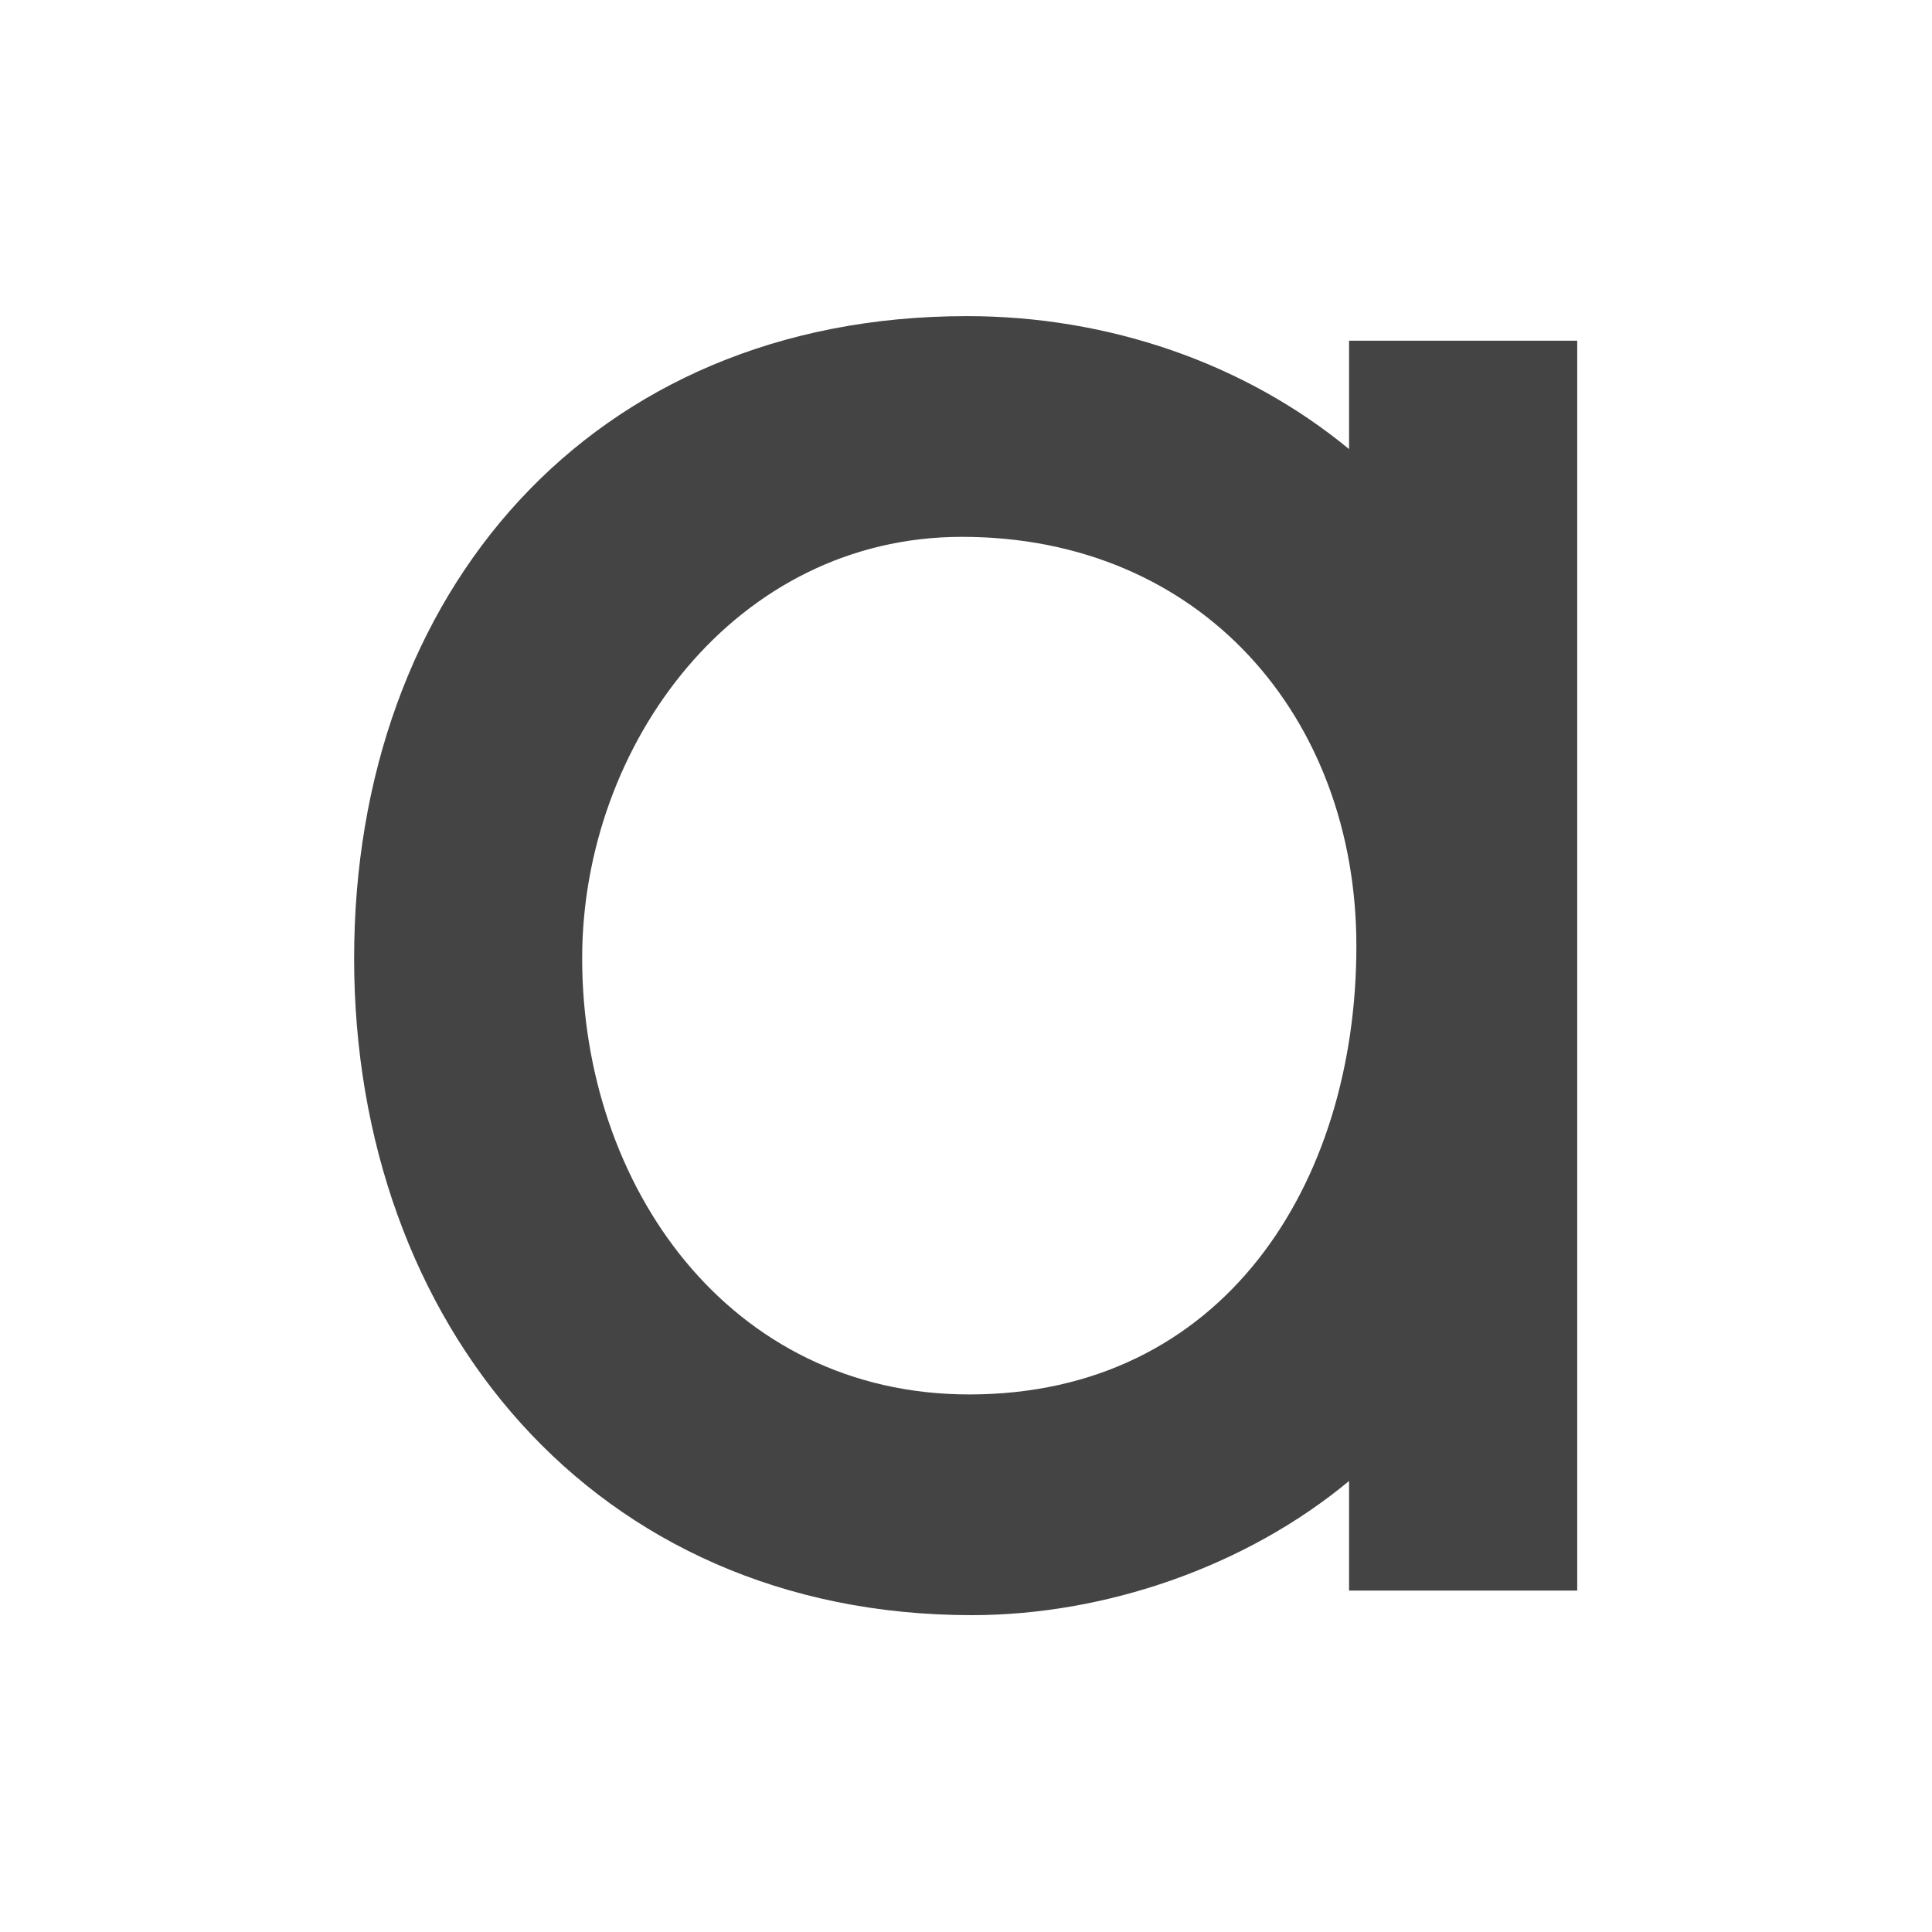 <svg style="clip-rule:evenodd;fill-rule:evenodd;stroke-linejoin:round;stroke-miterlimit:2" viewBox="0 0 16 16" xmlns="http://www.w3.org/2000/svg">
 <g transform="matrix(.978 0 0 .978 -.103 .173)">
  <path d="m11.529 12.364c-0.878 0.729-2.07 1.136-3.195 1.136-3.203 0-5.23-2.474-5.23-5.562 0-3.094 2.004-5.438 5.189-5.438 1.194 0 2.349 0.395 3.236 1.126v-0.918h1.932v10.584h-1.932v-0.928zm-3.278-7.995c2.027 0 3.34 1.528 3.34 3.465 0 2.02-1.13 3.797-3.278 3.797-2.034 0-3.278-1.768-3.278-3.693 0-1.81 1.298-3.569 3.216-3.569z" fill="#444444"/>
 </g>
</svg>
